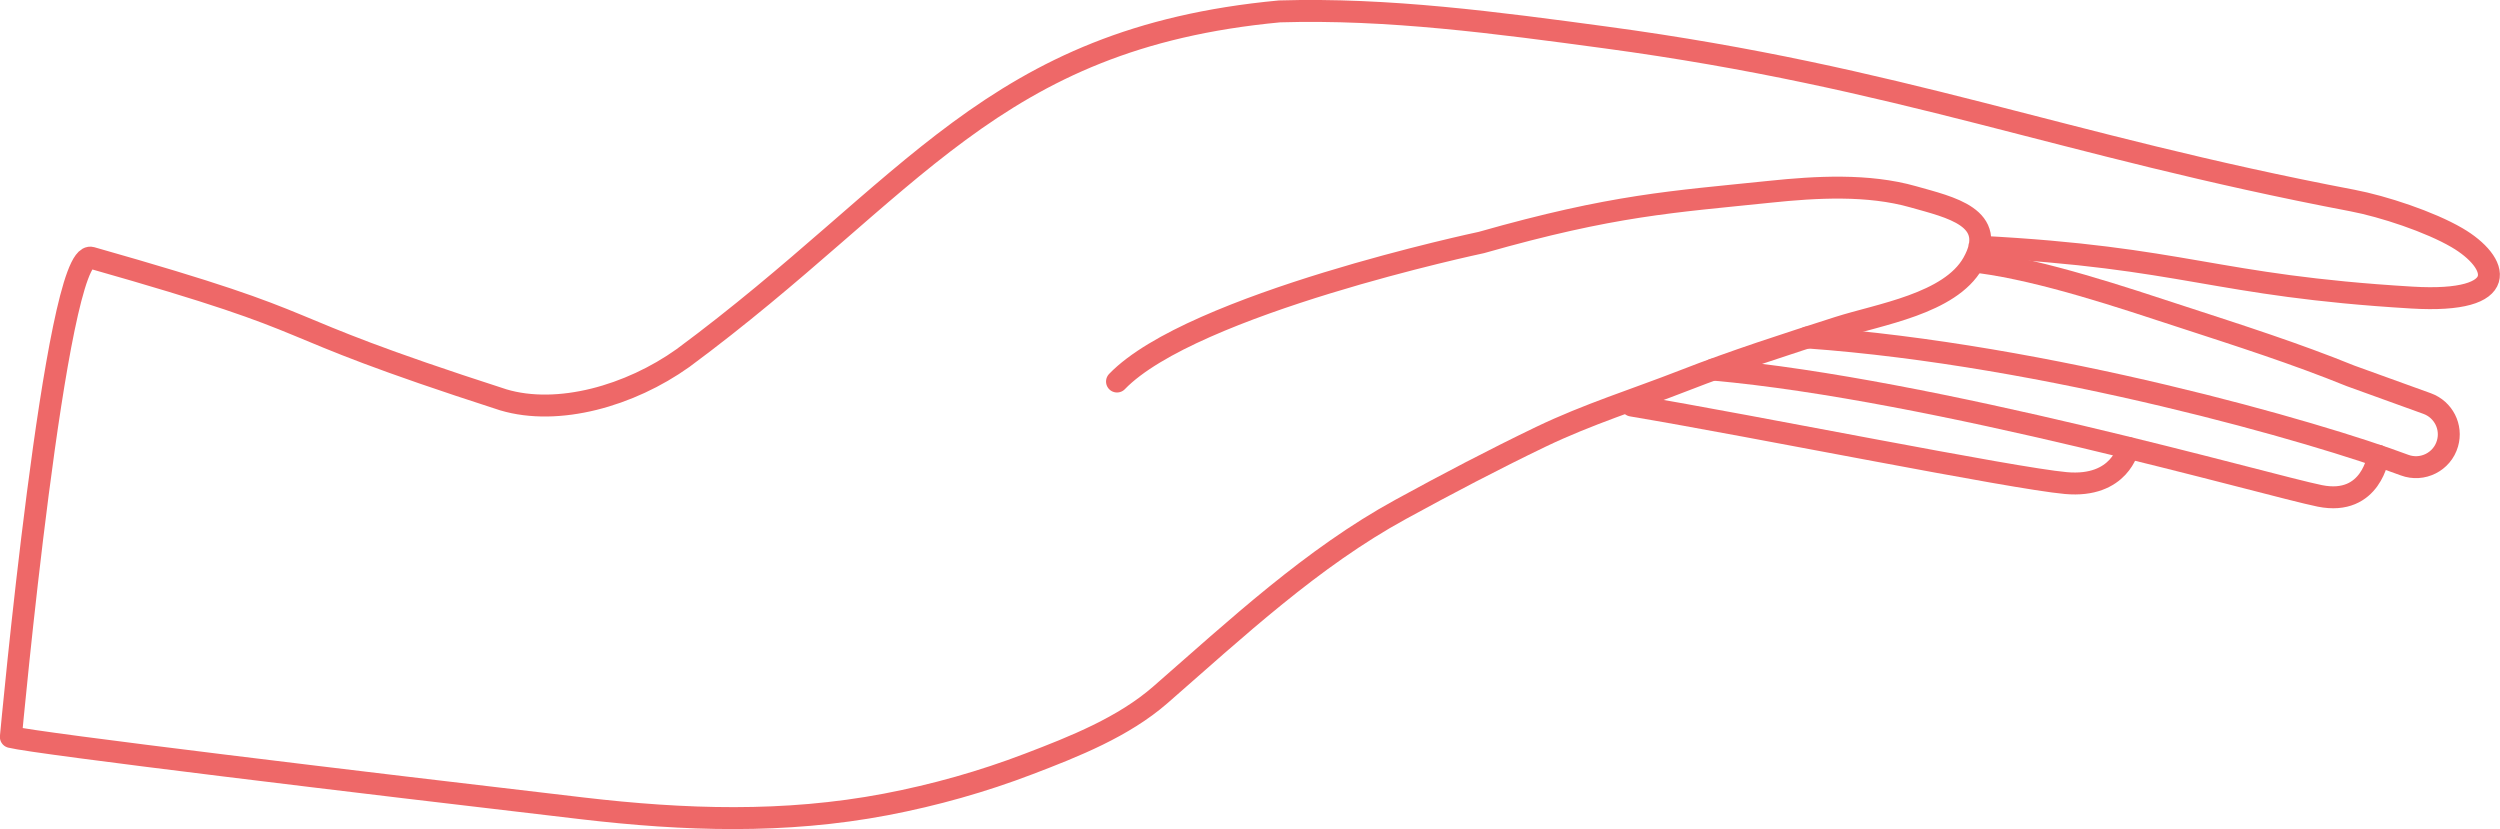 <?xml version="1.0" encoding="UTF-8"?> <svg xmlns="http://www.w3.org/2000/svg" id="_Слой_2" data-name="Слой 2" viewBox="0 0 228.02 75.62"> <defs> <style> .cls-1 { fill: none; stroke: #ee6868; stroke-linecap: round; stroke-linejoin: round; stroke-width: 2px; } </style> </defs> <g id="Graphic_elements" data-name="Graphic elements"> <g> <path class="cls-1" d="m180.53,22.5c18.89.98,21.25,3.55,39.43,4.64,9.3.56,7.97-3.22,4.14-5.46-2.48-1.45-6.71-2.85-9.54-3.39-26.77-5.1-41.08-11.22-68.09-14.87-9.94-1.34-19.88-2.68-29.77-2.38-26.32,2.47-33.45,16.12-54.41,31.62-4.84,3.45-11.38,5.3-16.38,3.81-23.33-7.53-14.22-6.33-37.58-12.96-3.23-.91-7.34,43.71-7.34,43.71,2.39.6,32.11,4.17,52.13,6.51,9.31,1.09,18.43,1.4,27.68-.36,4.45-.85,8.82-2.08,13.05-3.7,4.14-1.58,8.62-3.36,11.98-6.29,6.91-6.03,13.85-12.51,21.94-16.93,4.2-2.3,8.45-4.53,12.77-6.61,4.29-2.06,8.61-3.4,13.02-5.12,4.63-1.81,9.37-3.33,14.11-4.85,3.71-1.19,10.18-2.16,12.28-5.87,2.37-4.19-2.08-5.09-5.45-6.05-4.11-1.17-8.86-.9-13.06-.46-8.94.93-14.23,1.19-26.33,4.63,0,0-26.38,5.58-33.23,12.68"></path> <path class="cls-1" d="m180.59,23.92c5.81.78,12.92,3.18,18.45,4.99,5.15,1.68,10.32,3.33,15.34,5.37l7,2.53c1.48.54,2.29,2.13,1.85,3.64h0c-.48,1.67-2.29,2.58-3.92,1.97-7.94-2.98-32.5-10.07-54.46-11.64"></path> <path class="cls-1" d="m216.92,41.57s-.61,4.61-5.33,3.66c-4.72-.95-35.1-9.72-55.34-11.52"></path> <path class="cls-1" d="m194.11,40.85s-.74,3.66-5.69,3.21c-4.95-.45-28.12-5.14-39.59-7.07"></path> </g> </g> </svg> 